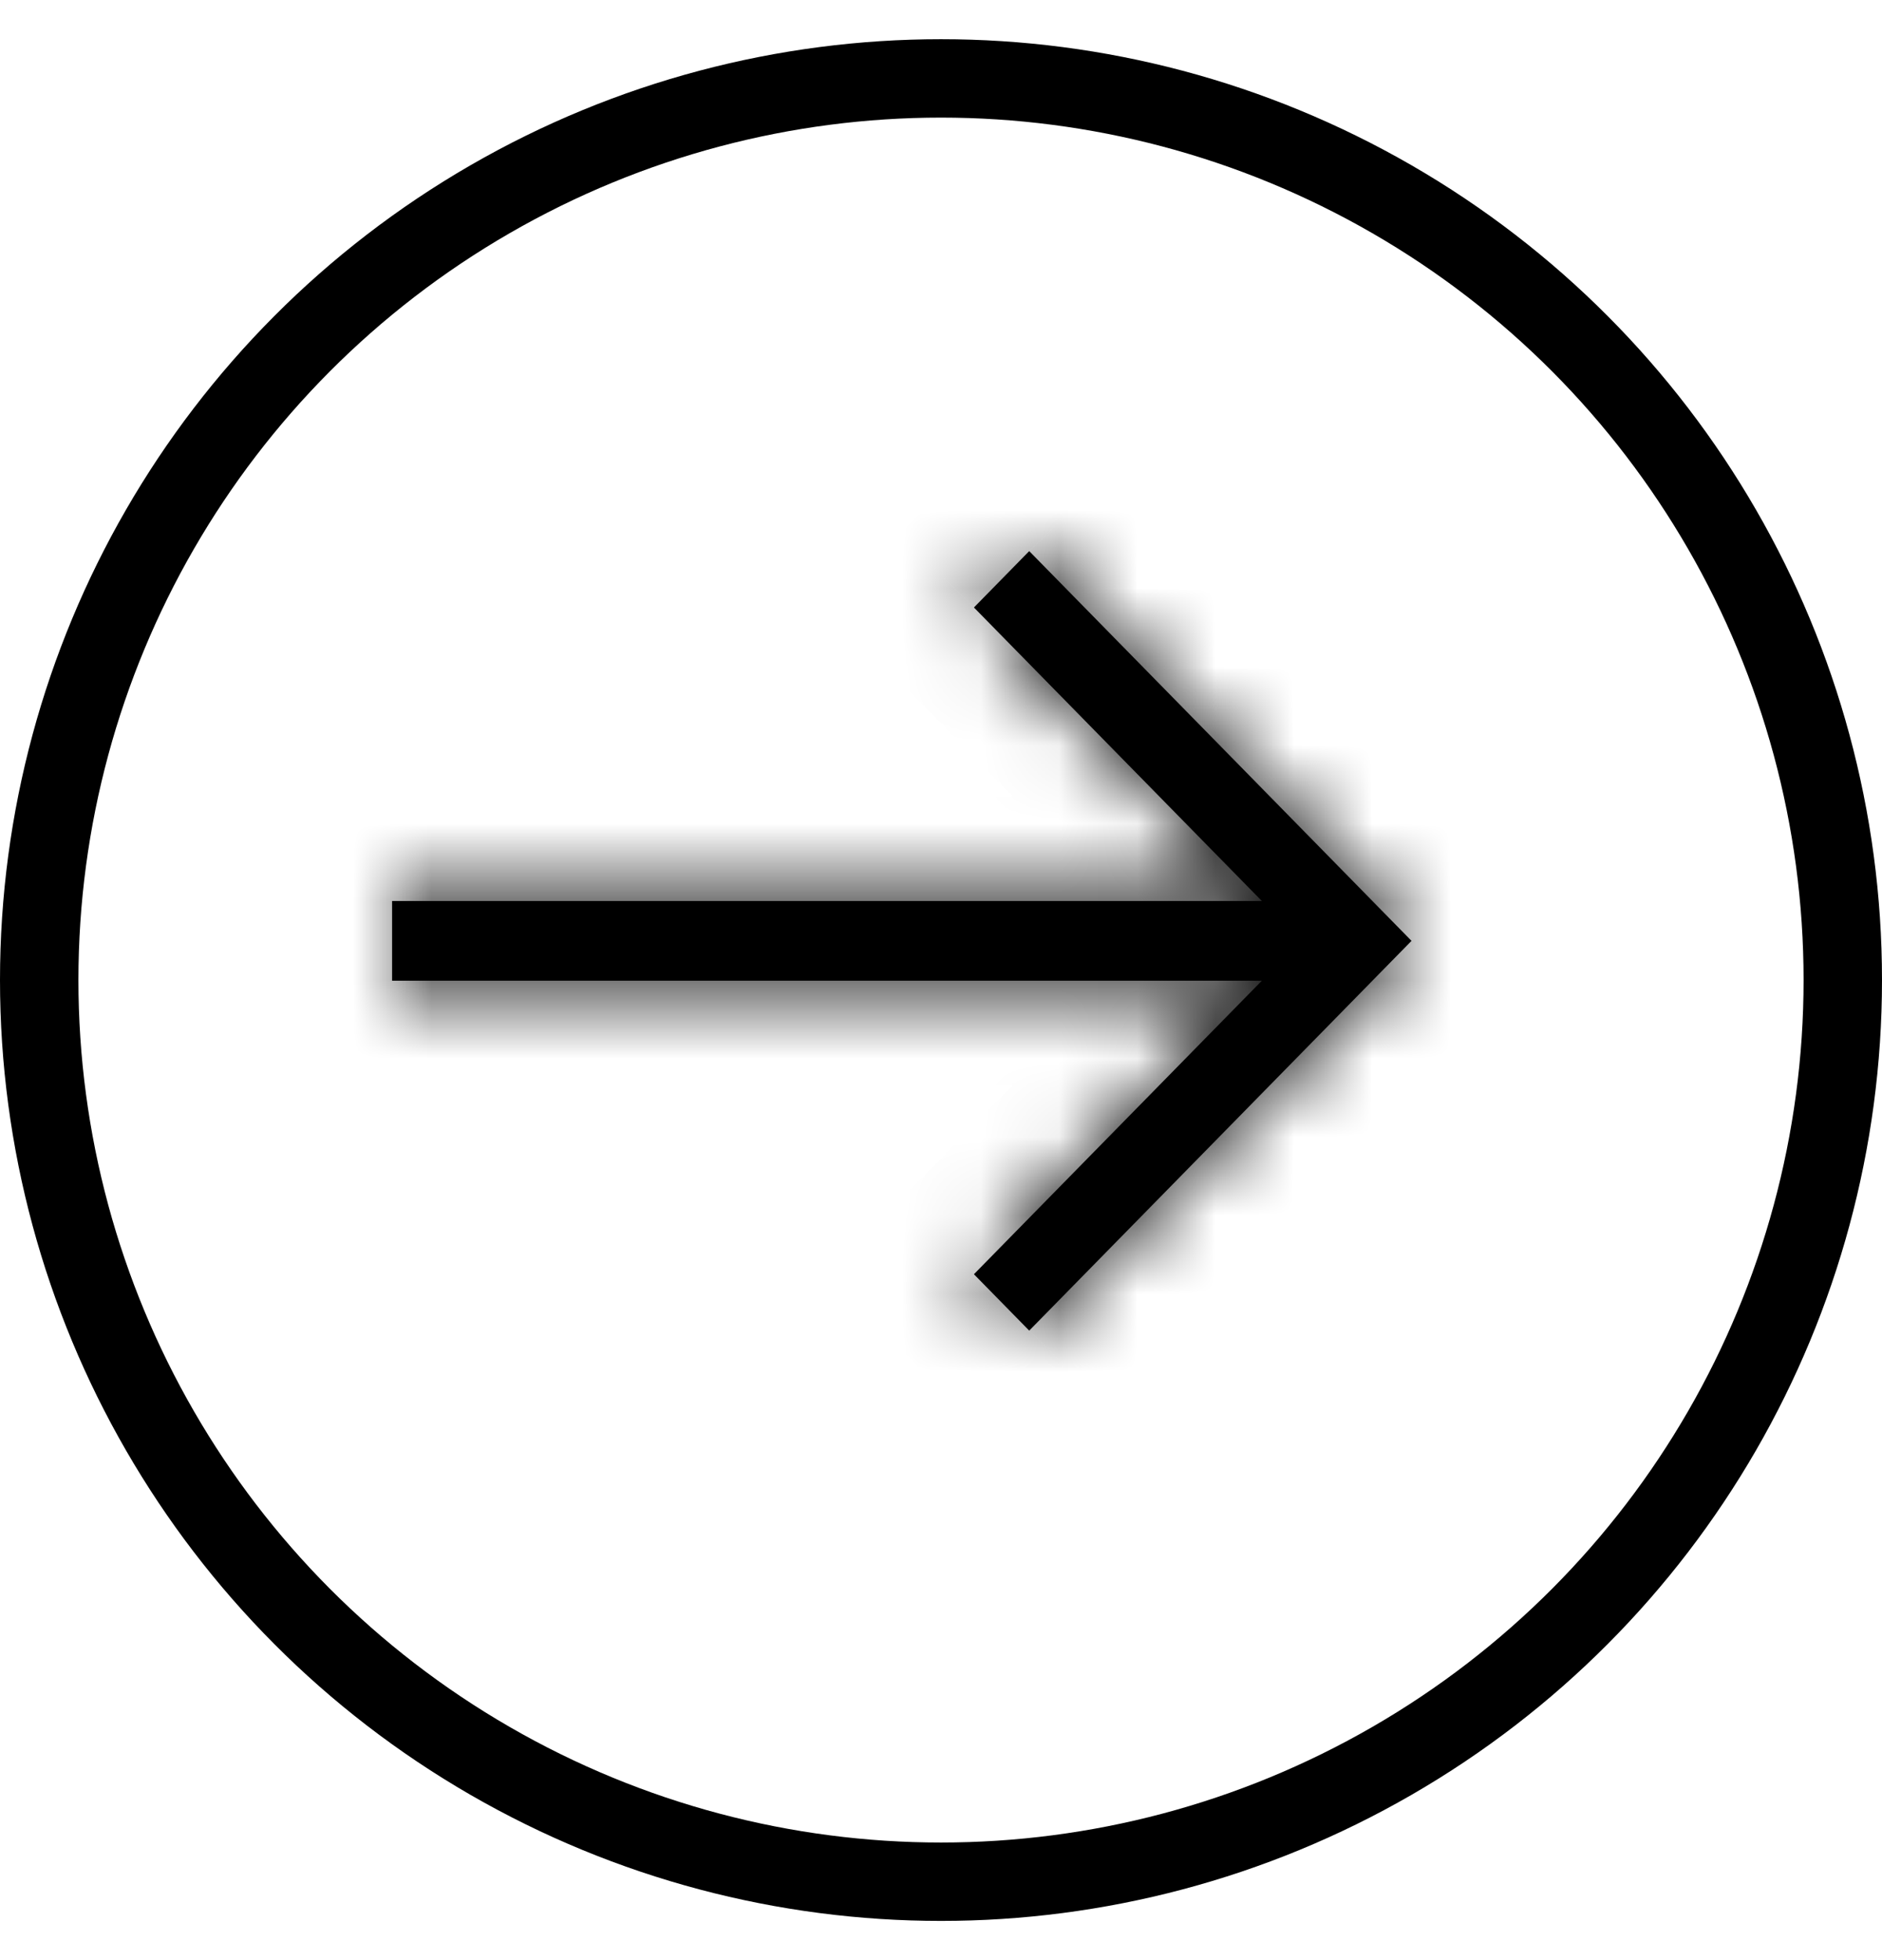 <svg width="24" height="25" viewBox="0 0 24 25" fill="none" xmlns="http://www.w3.org/2000/svg">
<circle cx="12" cy="12.5" r="11.5" stroke="black"/>
<mask id="path-2-inside-1_340_429" fill="white">
<path d="M5 12.508L16.092 12.508L12.42 16.252L13.125 16.971L18 12L13.125 7.029L12.42 7.748L16.092 11.492L5 11.492L5 12.508Z"/>
</mask>
<path d="M5 12.508L16.092 12.508L12.42 16.252L13.125 16.971L18 12L13.125 7.029L12.42 7.748L16.092 11.492L5 11.492L5 12.508Z" fill="black"/>
<path d="M5 12.508L3.667 12.508L3.667 13.842L5 13.842L5 12.508ZM16.092 12.508L17.044 13.442L19.267 11.175L16.092 11.175L16.092 12.508ZM12.42 16.252L11.468 15.318L10.553 16.252L11.469 17.186L12.42 16.252ZM13.125 16.971L12.174 17.904L13.126 18.875L14.077 17.904L13.125 16.971ZM18 12L18.952 12.934L19.867 12L18.952 11.066L18 12ZM13.125 7.029L14.077 6.096L13.126 5.125L12.174 6.096L13.125 7.029ZM12.42 7.748L11.469 6.814L10.553 7.748L11.468 8.682L12.42 7.748ZM16.092 11.492L16.092 12.825L19.267 12.825L17.044 10.558L16.092 11.492ZM5 11.492L5 10.158L3.667 10.158L3.667 11.492L5 11.492ZM5 13.842L16.092 13.842L16.092 11.175L5 11.175L5 13.842ZM15.14 11.575L11.468 15.318L13.372 17.186L17.044 13.442L15.14 11.575ZM11.469 17.186L12.174 17.904L14.077 16.037L13.372 15.318L11.469 17.186ZM14.077 17.904L18.952 12.934L17.048 11.066L12.173 16.037L14.077 17.904ZM18.952 11.066L14.077 6.096L12.173 7.963L17.048 12.934L18.952 11.066ZM12.174 6.096L11.469 6.814L13.372 8.682L14.077 7.963L12.174 6.096ZM11.468 8.682L15.14 12.425L17.044 10.558L13.372 6.814L11.468 8.682ZM16.092 10.158L5 10.158L5 12.825L16.092 12.825L16.092 10.158ZM3.667 11.492L3.667 12.508L6.333 12.508L6.333 11.492L3.667 11.492Z" fill="black" mask="url(#path-2-inside-1_340_429)"/>
</svg>
